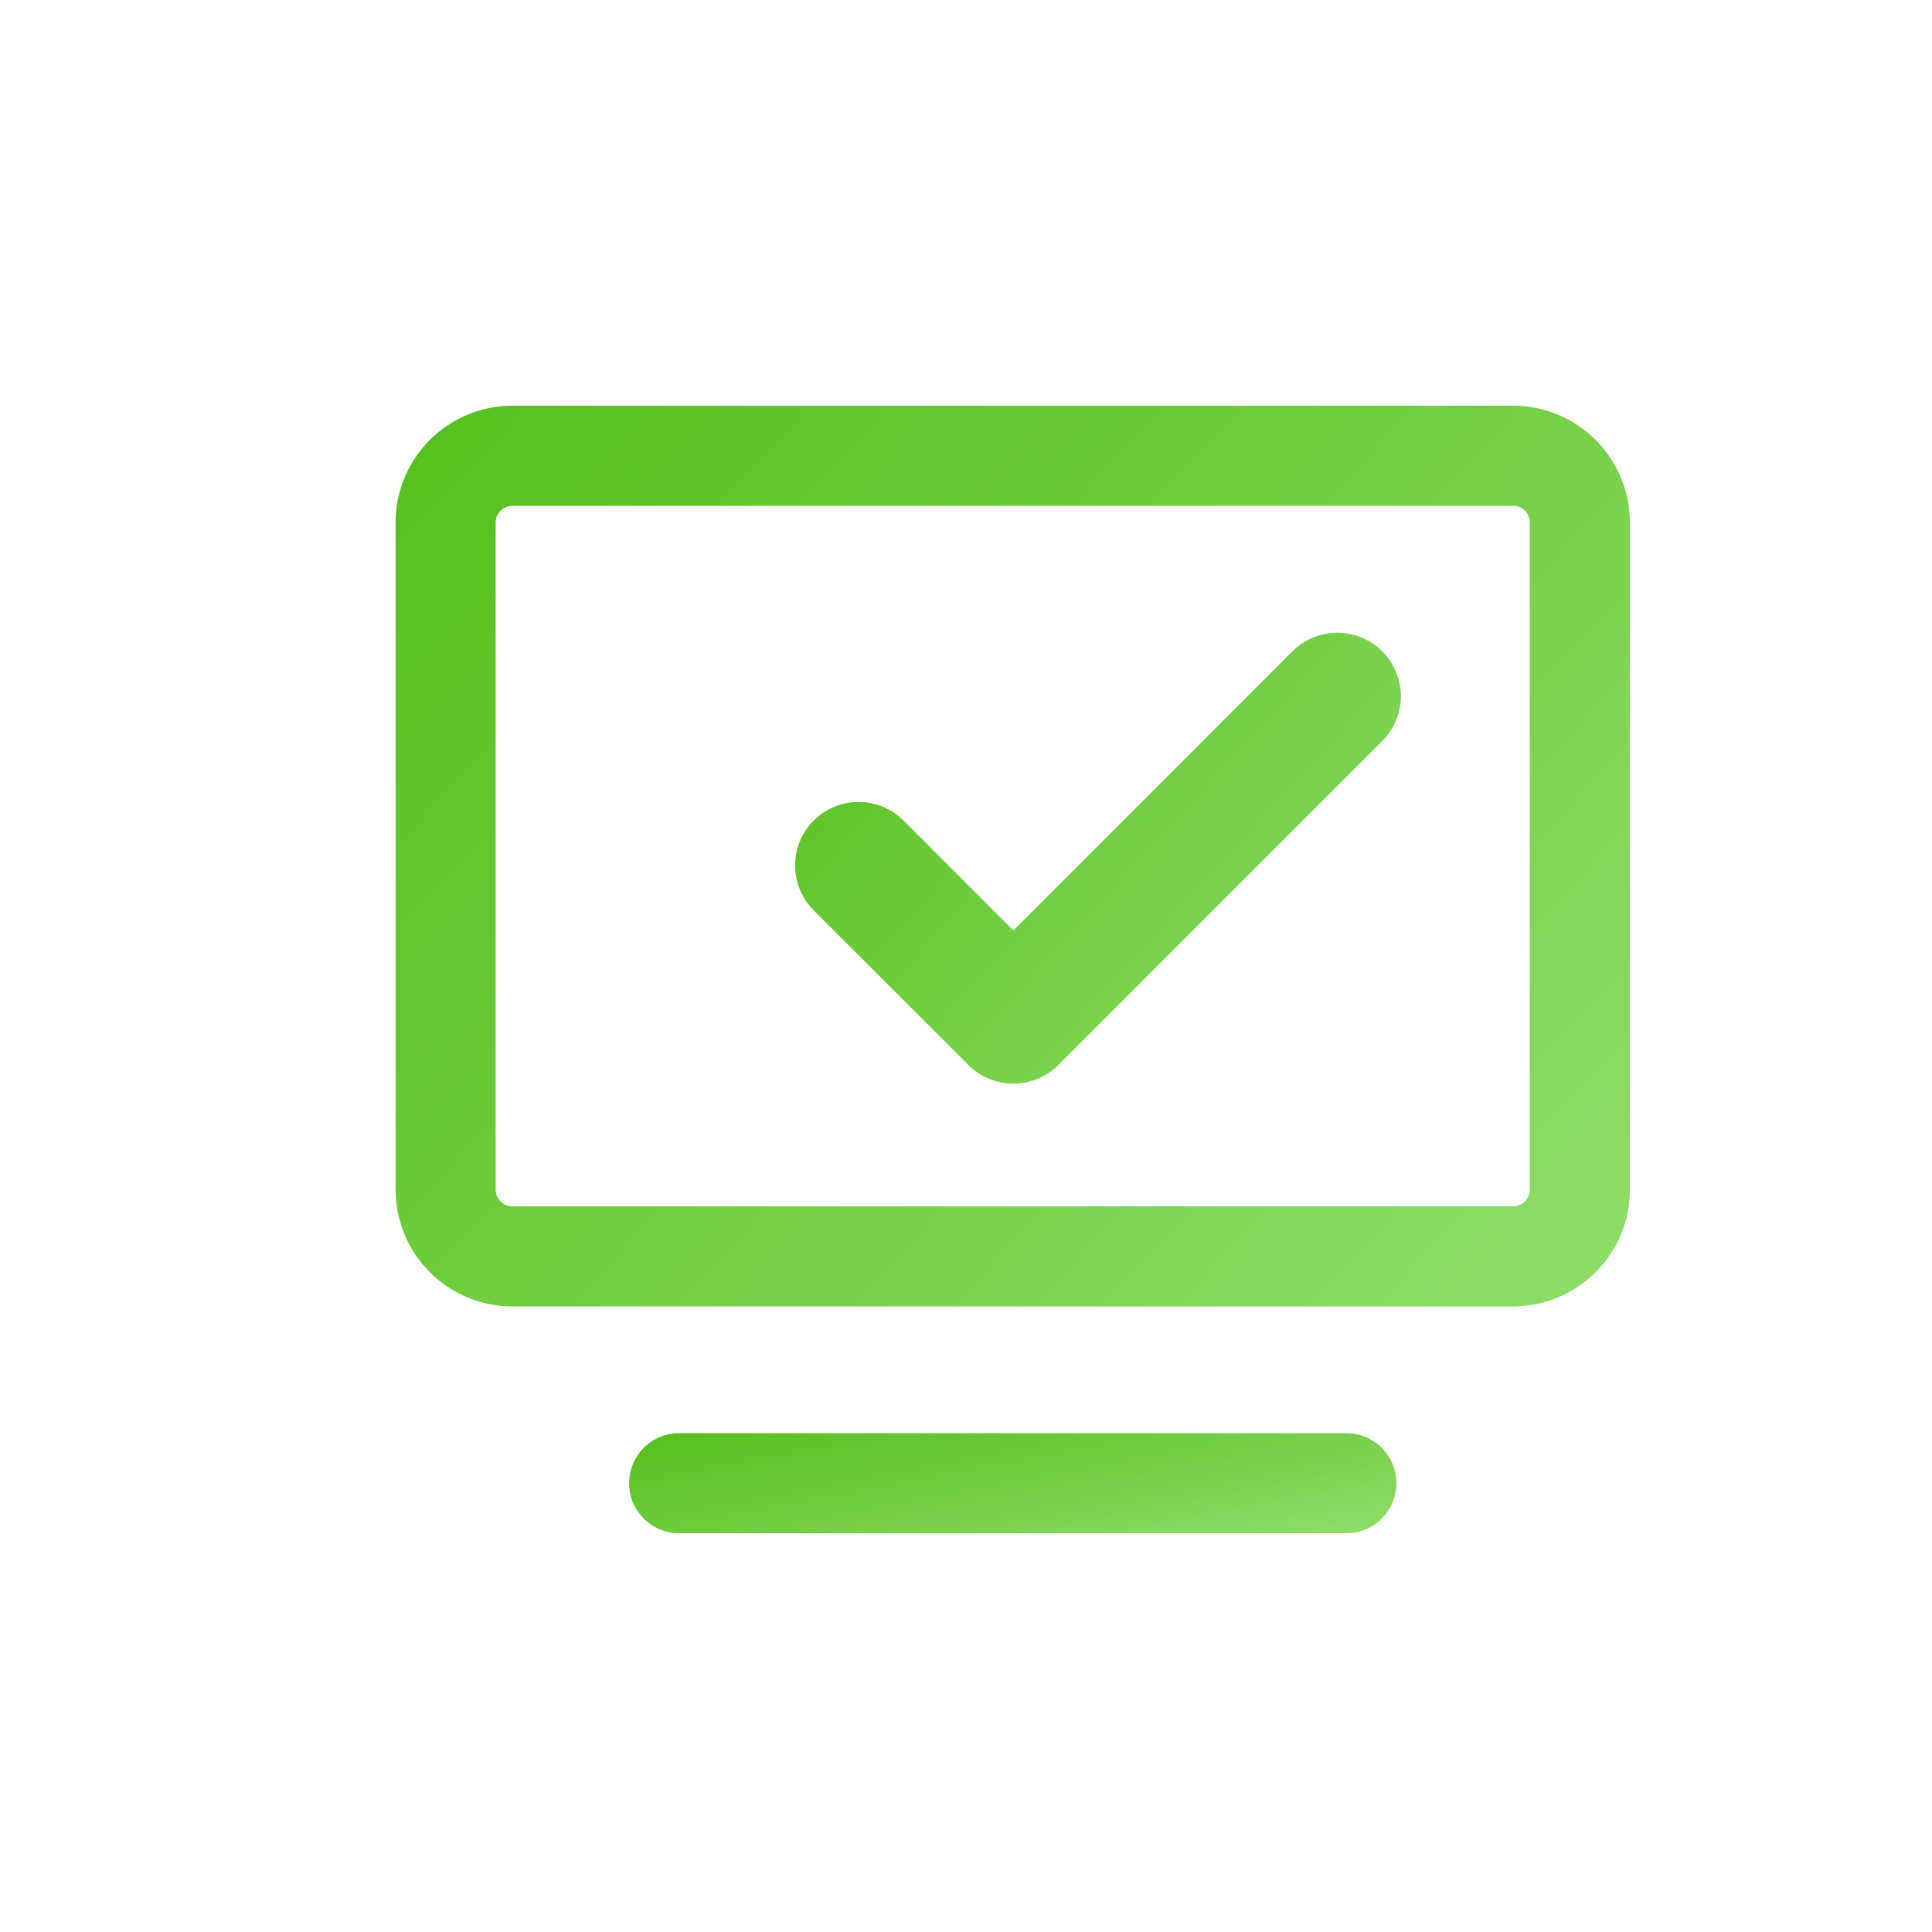 <svg xmlns="http://www.w3.org/2000/svg" xmlns:xlink="http://www.w3.org/1999/xlink" width="100" height="100" viewBox="0 0 100 100">
  <defs>
    <clipPath id="clip-path">
      <rect id="矩形_9383" data-name="矩形 9383" width="100" height="100" transform="translate(20977 10840)" fill="#fff"/>
    </clipPath>
    <linearGradient id="linear-gradient" x1="1.257" y1="0.861" x2="-0.014" y2="-0.014" gradientUnits="objectBoundingBox">
      <stop offset="0" stop-color="#95e071"/>
      <stop offset="1" stop-color="#54bf1b"/>
    </linearGradient>
  </defs>
  <g id="icon_cycle_5" transform="translate(-20977 -10840)" clip-path="url(#clip-path)">
    <g id="组_13636" data-name="组 13636" transform="translate(400.675 -294.786)">
      <g id="组_13624" data-name="组 13624" transform="translate(20596.801 11155.786)">
        <g id="组_13623" data-name="组 13623" transform="translate(0 0)">
          <path id="矩形_9378" data-name="矩形 9378" d="M5.293-.75h51.8a6.05,6.05,0,0,1,6.043,6.043V39.827a6.05,6.05,0,0,1-6.043,6.043H5.293A6.05,6.05,0,0,1-.75,39.827V5.293A6.05,6.05,0,0,1,5.293-.75Zm51.8,41.44a.864.864,0,0,0,.863-.863V5.293a.864.864,0,0,0-.863-.863H5.293a.864.864,0,0,0-.863.863V39.827a.864.864,0,0,0,.863.863Z" transform="translate(0.75 0.75)" fill="url(#linear-gradient)"/>
          <path id="直线_162" data-name="直线 162" d="M36.373,4.43H1.84a2.59,2.59,0,0,1,0-5.18H36.373a2.59,2.59,0,1,1,0,5.18Z" transform="translate(12.837 53.931)" fill="url(#linear-gradient)"/>
        </g>
        <g id="组_13640" data-name="组 13640" transform="translate(20.68 10.75)">
          <path id="路径_3970" data-name="路径 3970" d="M-2261.273,3316.787a3.3,3.3,0,0,1-2.322-.958l-8.011-8.011a3.287,3.287,0,0,1,0-4.649,3.288,3.288,0,0,1,4.647,0l5.686,5.691,14.446-14.45a3.284,3.284,0,0,1,4.646,0,3.284,3.284,0,0,1,0,4.647l-16.767,16.771A3.3,3.3,0,0,1-2261.273,3316.787Z" transform="translate(2272.569 -3292.448)" stroke="rgba(0,0,0,0)" stroke-width="1" fill="url(#linear-gradient)"/>
        </g>
      </g>
    </g>
  </g>
</svg>
